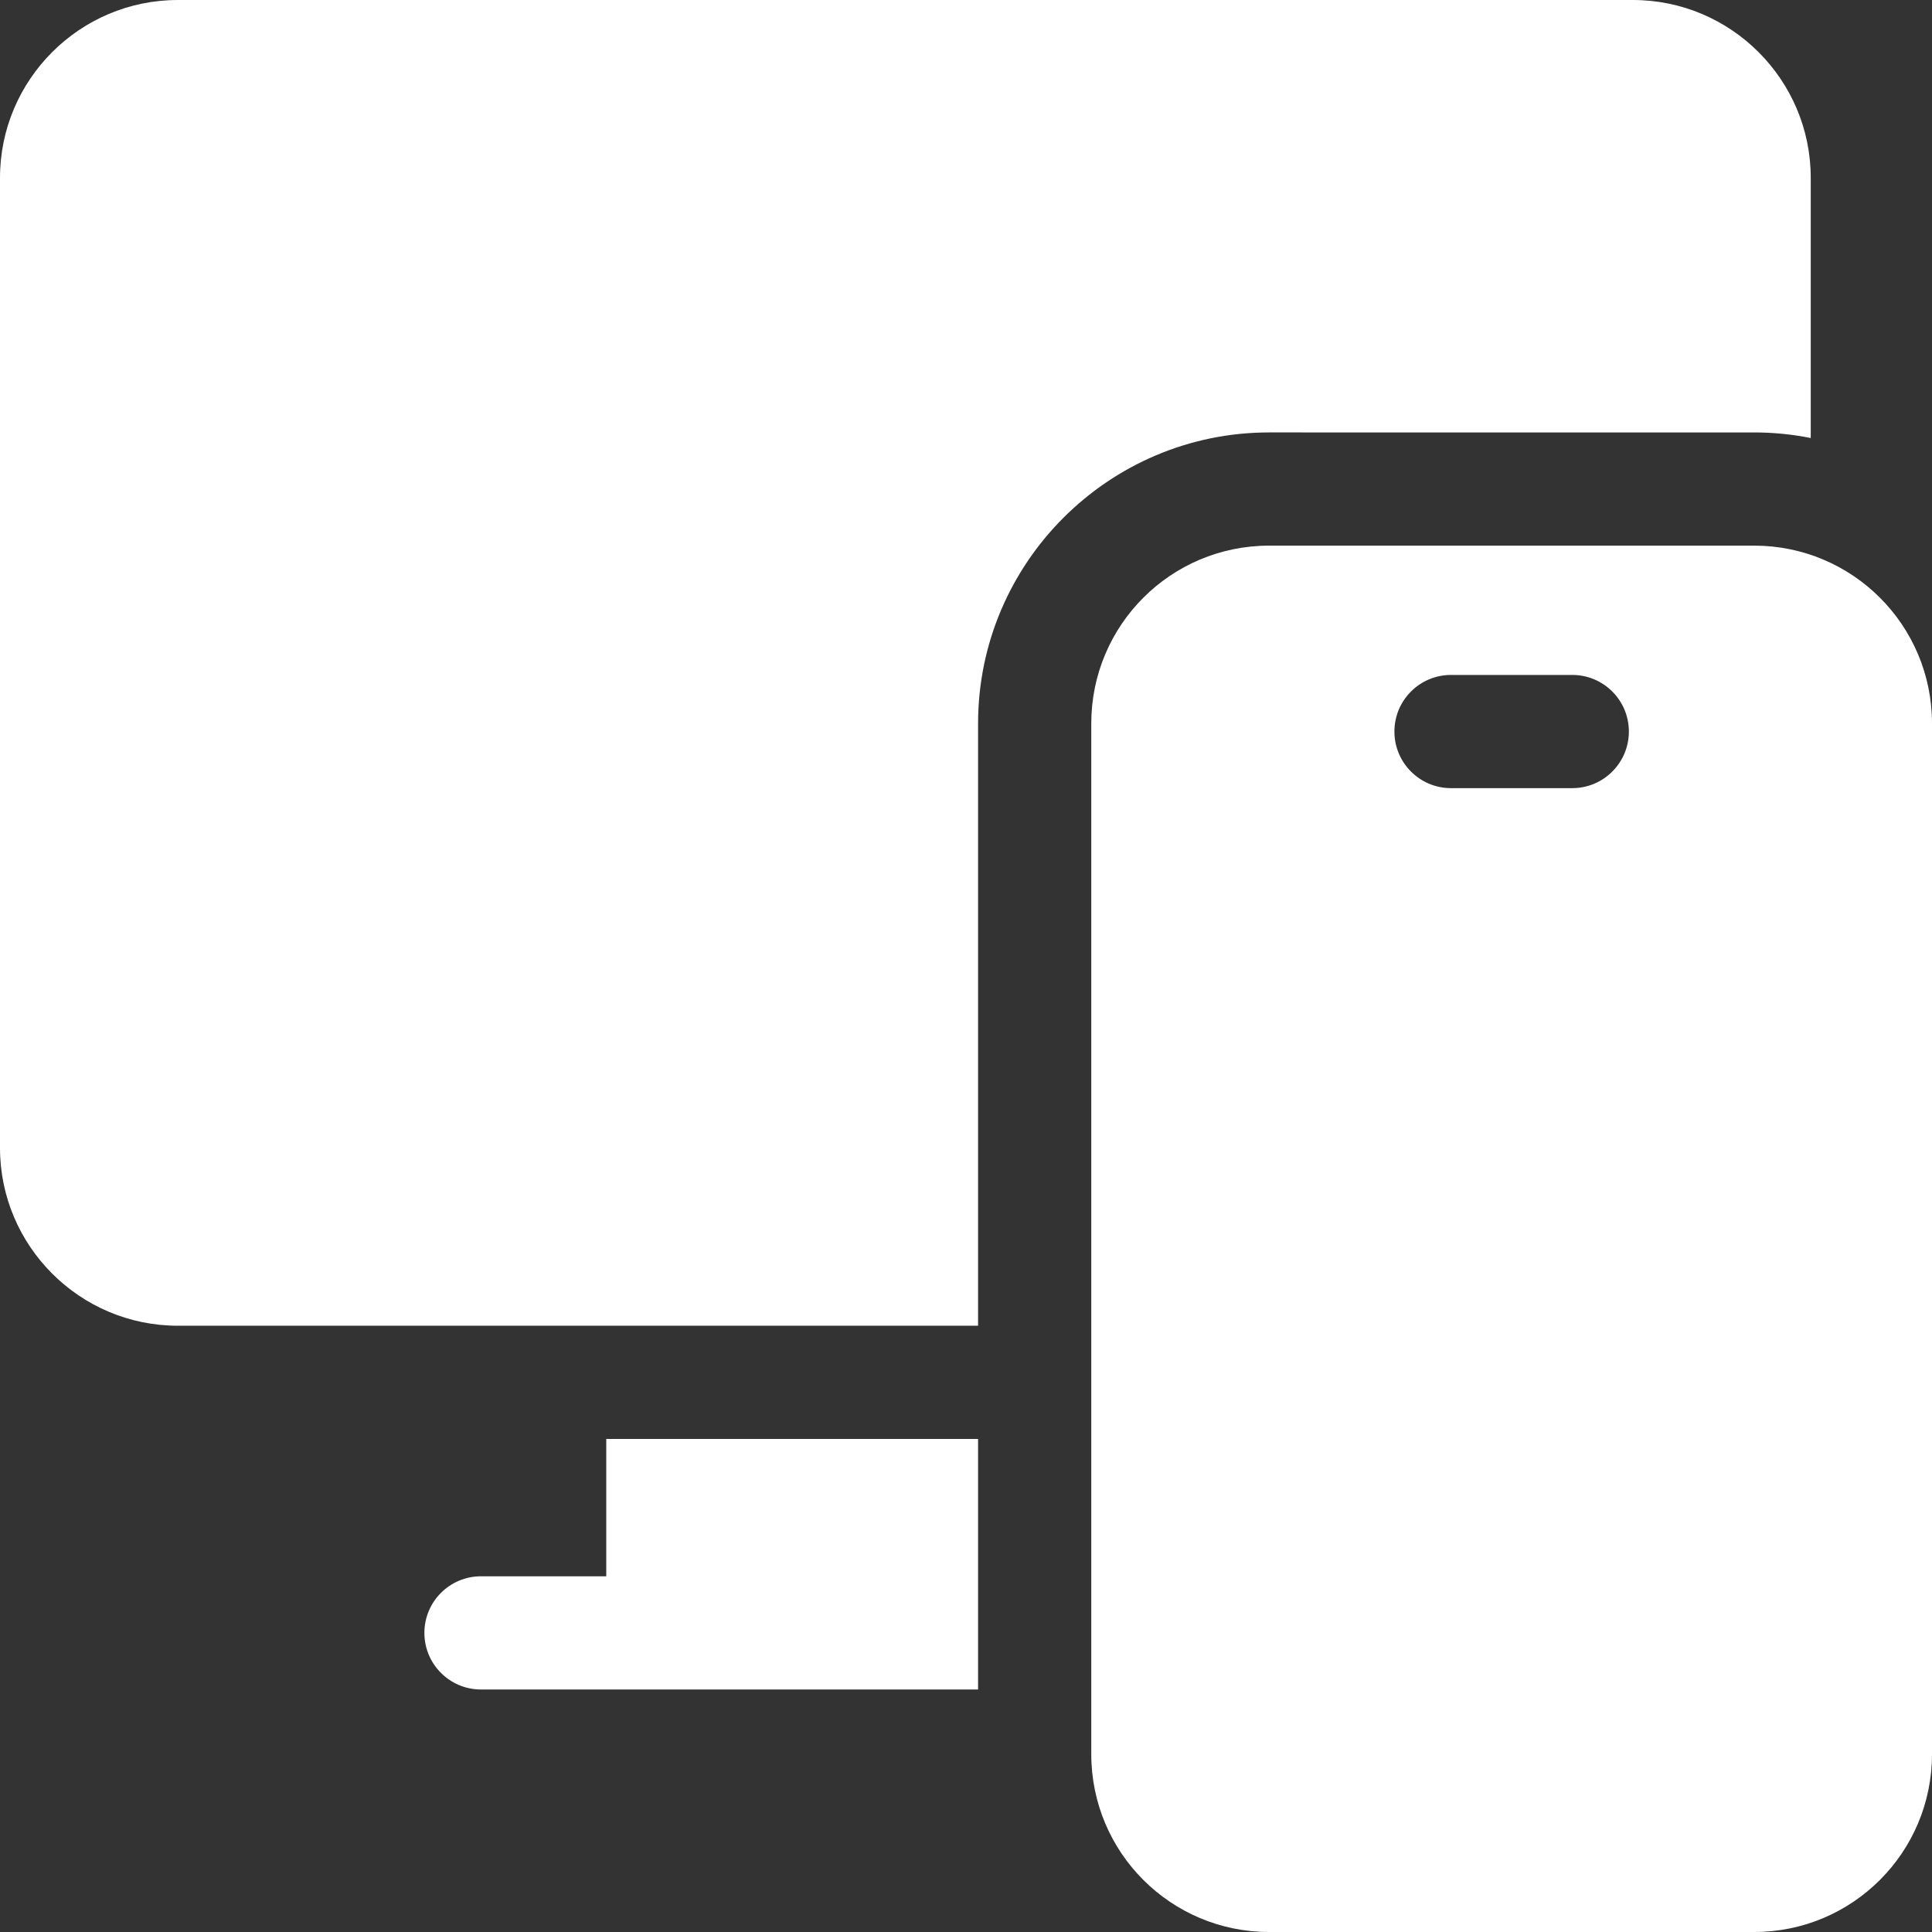<?xml version="1.0" encoding="UTF-8"?> <svg xmlns="http://www.w3.org/2000/svg" viewBox="0 0 512.00 512.00" data-guides="{&quot;vertical&quot;:[],&quot;horizontal&quot;:[]}"><rect x="0" y="0" width="512.00" height="512.00" fill="#333333" stroke="none"/><path fill="#ffffff" stroke="none" fill-opacity="1" stroke-width="1" stroke-opacity="1" alignment-baseline="baseline" baseline-shift="baseline" id="tSvg100cf6036ef" title="Path 13" d="M464.866 144.6C422.022 144.6 379.177 144.6 336.333 144.6C310.257 144.6 289.2 165.706 289.2 191.735C289.2 282.779 289.2 373.823 289.2 464.867C289.2 490.942 310.303 512.001 336.333 512.001C379.177 512.001 422.022 512.001 464.866 512.001C490.942 512 512 490.896 512 464.866C512 373.822 512 282.778 512 191.734C512 165.658 490.893 144.6 464.866 144.6ZM416.667 208.866C405.956 208.866 395.244 208.866 384.533 208.866C376.249 208.866 369.533 202.15 369.533 193.866C369.533 185.582 376.249 178.866 384.533 178.866C395.244 178.866 405.956 178.866 416.667 178.866C424.951 178.866 431.667 185.582 431.667 193.866C431.667 202.15 424.951 208.866 416.667 208.866Z"></path><path fill="#ffffff" stroke="none" fill-opacity="1" stroke-width="1" stroke-opacity="1" alignment-baseline="baseline" baseline-shift="baseline" id="tSvg1234bf12851" title="Path 14" d="M160.667 417.733C149.6 417.733 138.534 417.733 127.467 417.733C119.183 417.733 112.467 424.449 112.467 432.733C112.467 441.017 119.183 447.733 127.467 447.733C171.378 447.733 215.289 447.733 259.2 447.733C259.2 425.6 259.2 403.466 259.2 381.333C226.355 381.333 193.511 381.333 160.666 381.333C160.666 393.466 160.666 405.6 160.667 417.733Z"></path><path fill="#ffffff" stroke="none" fill-opacity="1" stroke-width="1" stroke-opacity="1" alignment-baseline="baseline" baseline-shift="baseline" id="tSvgdb02ea59f0" title="Path 15" d="M464.866 114.6C469.998 114.6 475.012 115.115 479.866 116.076C479.866 93.095 479.866 70.114 479.866 47.133C479.866 21.144 458.722 0 432.733 0C304.2 0 175.666 0 47.133 0C21.144 0 0 21.145 0 47.134C0 132.823 0 218.511 0 304.2C0 330.189 21.144 351.333 47.133 351.333C117.822 351.333 188.511 351.333 259.2 351.333C259.2 298.133 259.2 244.934 259.2 191.734C259.2 149.202 293.802 114.599 336.333 114.599C379.177 114.599 422.022 114.599 464.866 114.6Z"></path><defs></defs></svg> 